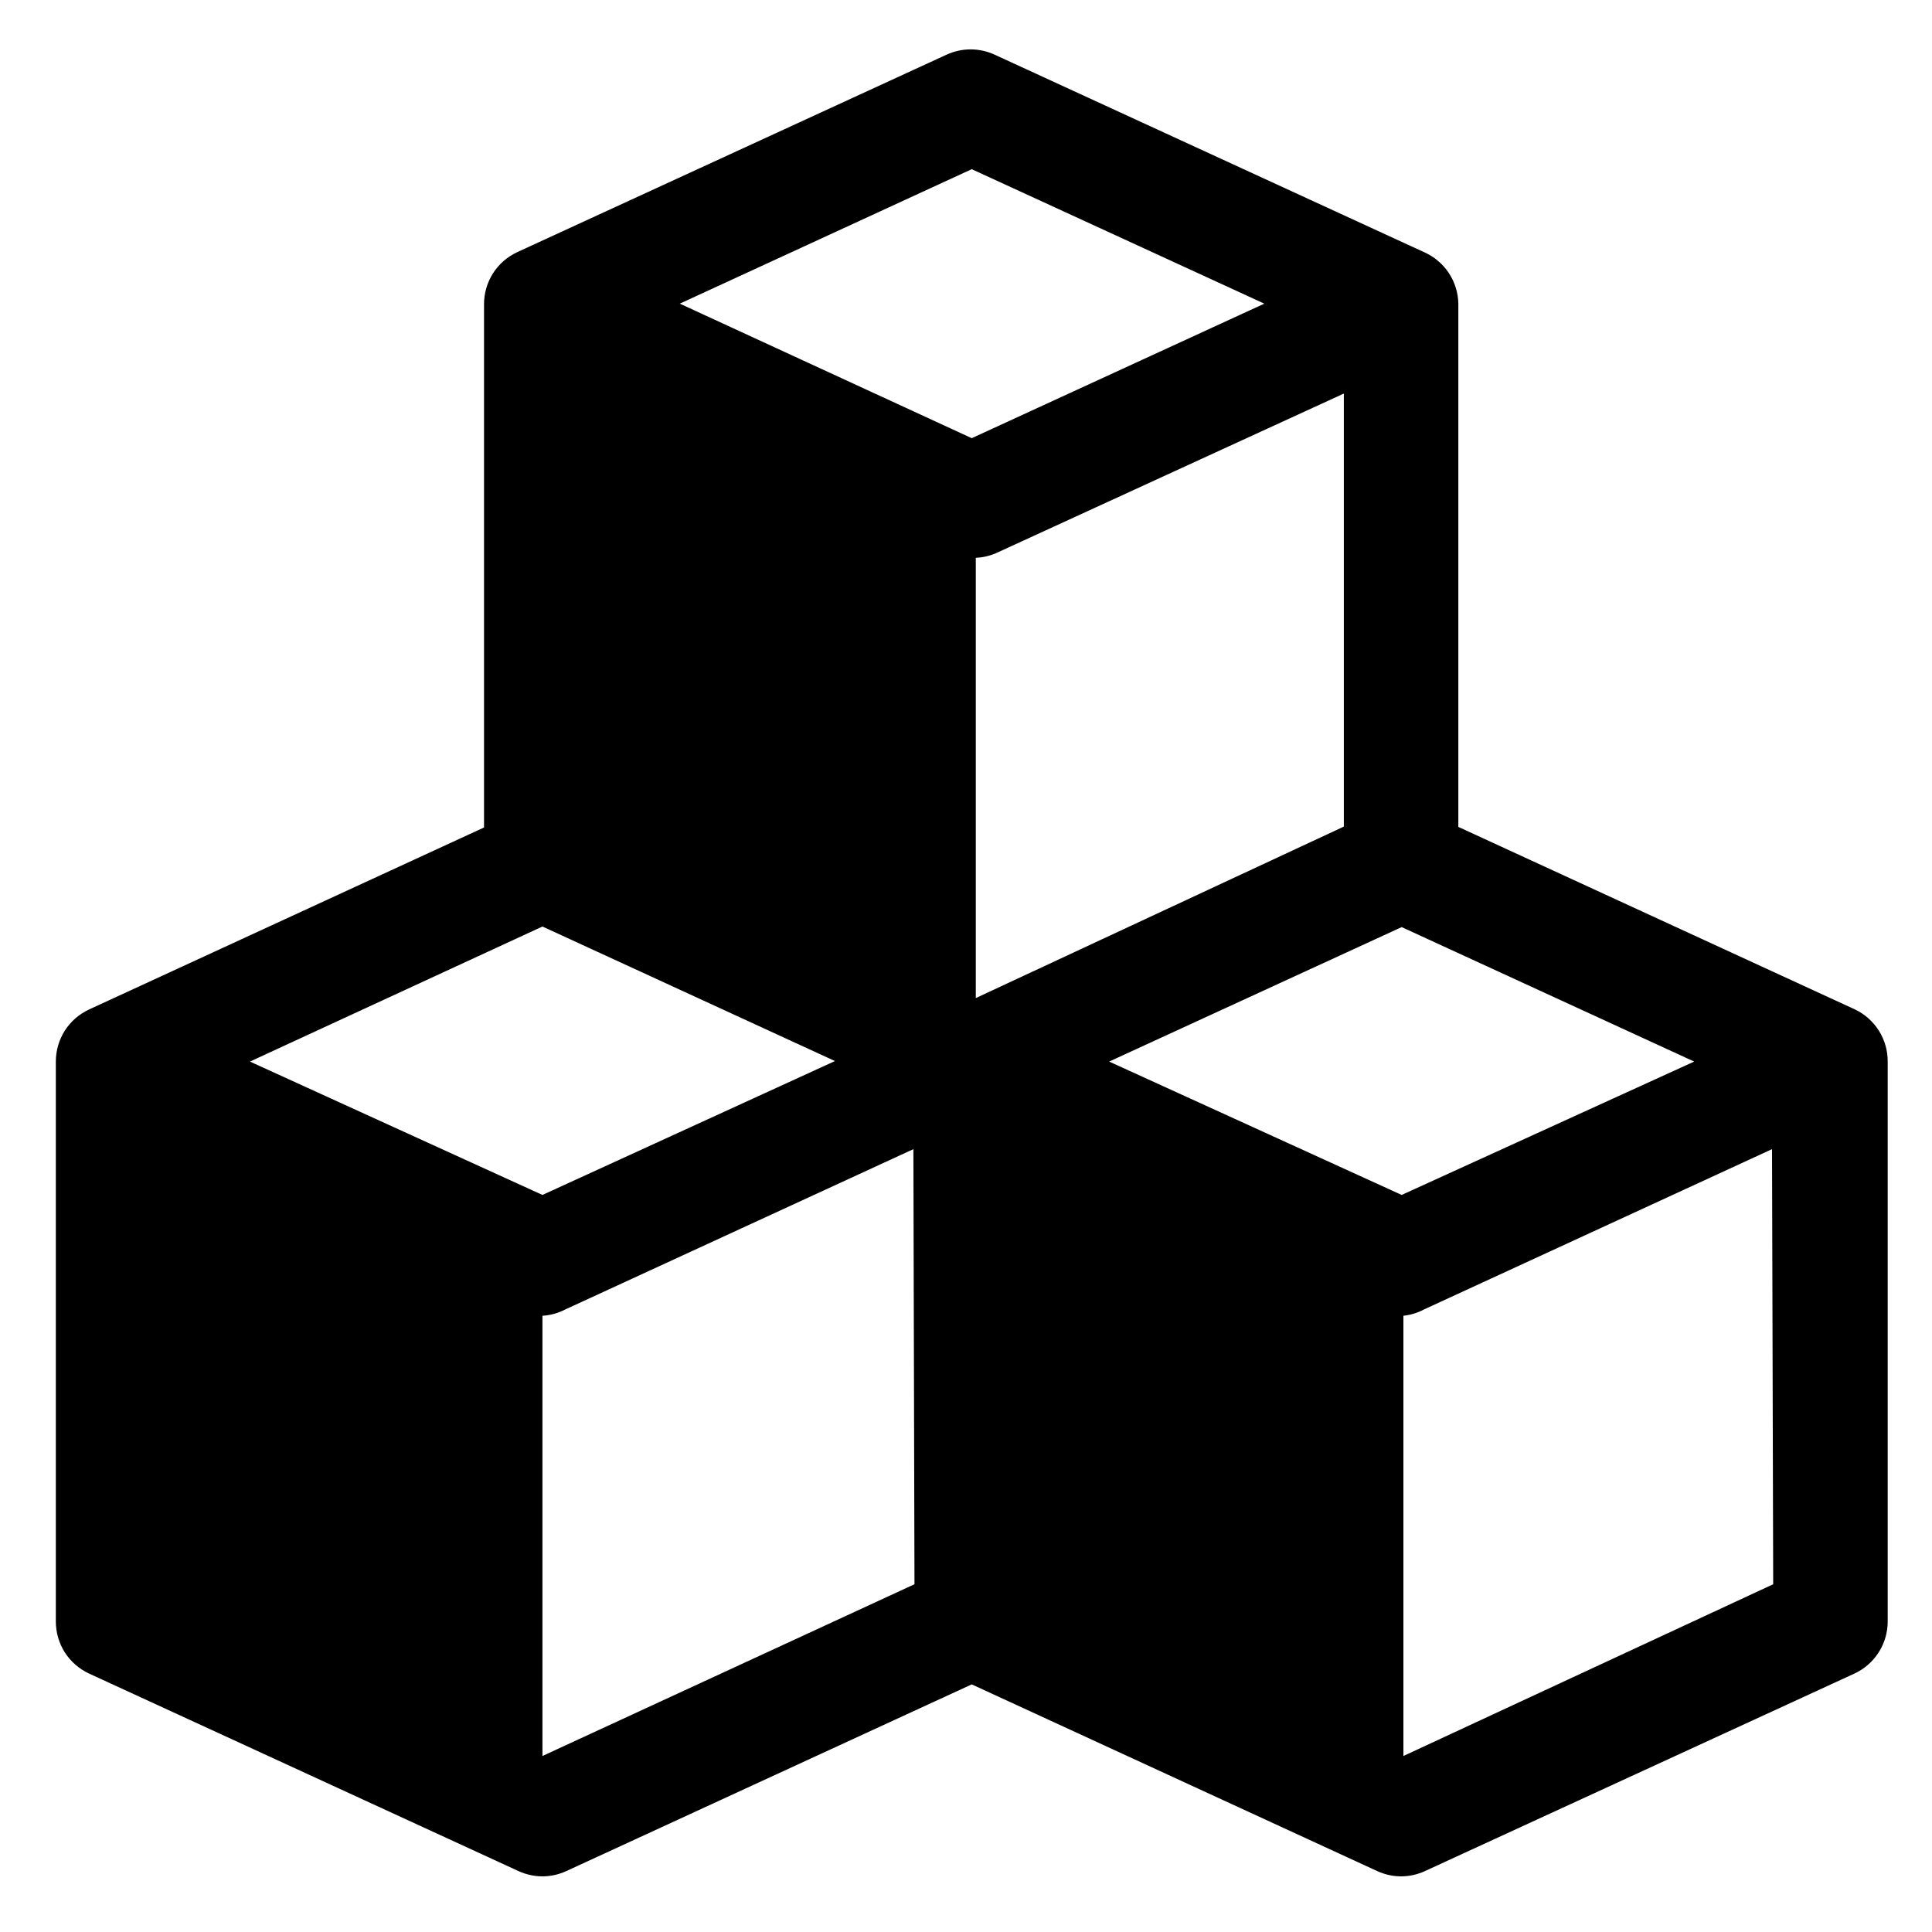 <svg xmlns="http://www.w3.org/2000/svg" width="30" height="30" viewBox="0 0 30 30" fill="none"><path d="M28.805 15.675L22.645 12.84V4.715C22.642 4.545 22.59 4.379 22.496 4.237C22.401 4.095 22.268 3.984 22.112 3.915L15.445 0.849C15.328 0.795 15.201 0.767 15.072 0.767C14.943 0.767 14.815 0.795 14.698 0.849L8.032 3.915C7.877 3.987 7.747 4.101 7.655 4.244C7.564 4.388 7.516 4.554 7.516 4.724V12.849L1.383 15.675C1.228 15.747 1.098 15.861 1.006 16.004C0.915 16.148 0.867 16.314 0.867 16.484V25.178C0.867 25.348 0.915 25.514 1.006 25.658C1.098 25.801 1.228 25.915 1.383 25.987L8.049 29.053C8.166 29.107 8.294 29.136 8.423 29.136C8.552 29.136 8.679 29.107 8.796 29.053L15.089 26.155L21.383 29.053C21.5 29.107 21.627 29.136 21.756 29.136C21.885 29.136 22.012 29.107 22.129 29.053L28.796 25.987C28.95 25.915 29.081 25.801 29.172 25.658C29.264 25.514 29.312 25.348 29.312 25.178V16.484C29.313 16.315 29.266 16.149 29.176 16.006C29.086 15.863 28.958 15.748 28.805 15.675ZM21.765 18.555L17.223 16.484L21.765 14.396L26.307 16.484L21.765 18.555ZM20.876 12.831L15.152 15.498V8.662C15.259 8.657 15.364 8.633 15.463 8.591L20.867 6.111V12.849L20.876 12.831ZM15.089 2.627L19.632 4.715L15.089 6.804L10.556 4.715L15.089 2.627ZM8.423 14.387L12.965 16.476L8.423 18.555L3.881 16.484L8.423 14.387ZM14.2 24.6L8.423 27.267V20.431C8.547 20.424 8.668 20.39 8.778 20.333L14.183 17.844L14.2 24.6ZM27.534 24.6L21.792 27.267V20.431C21.904 20.419 22.012 20.386 22.112 20.333L27.516 17.844L27.534 24.6Z" fill="black"></path></svg>
